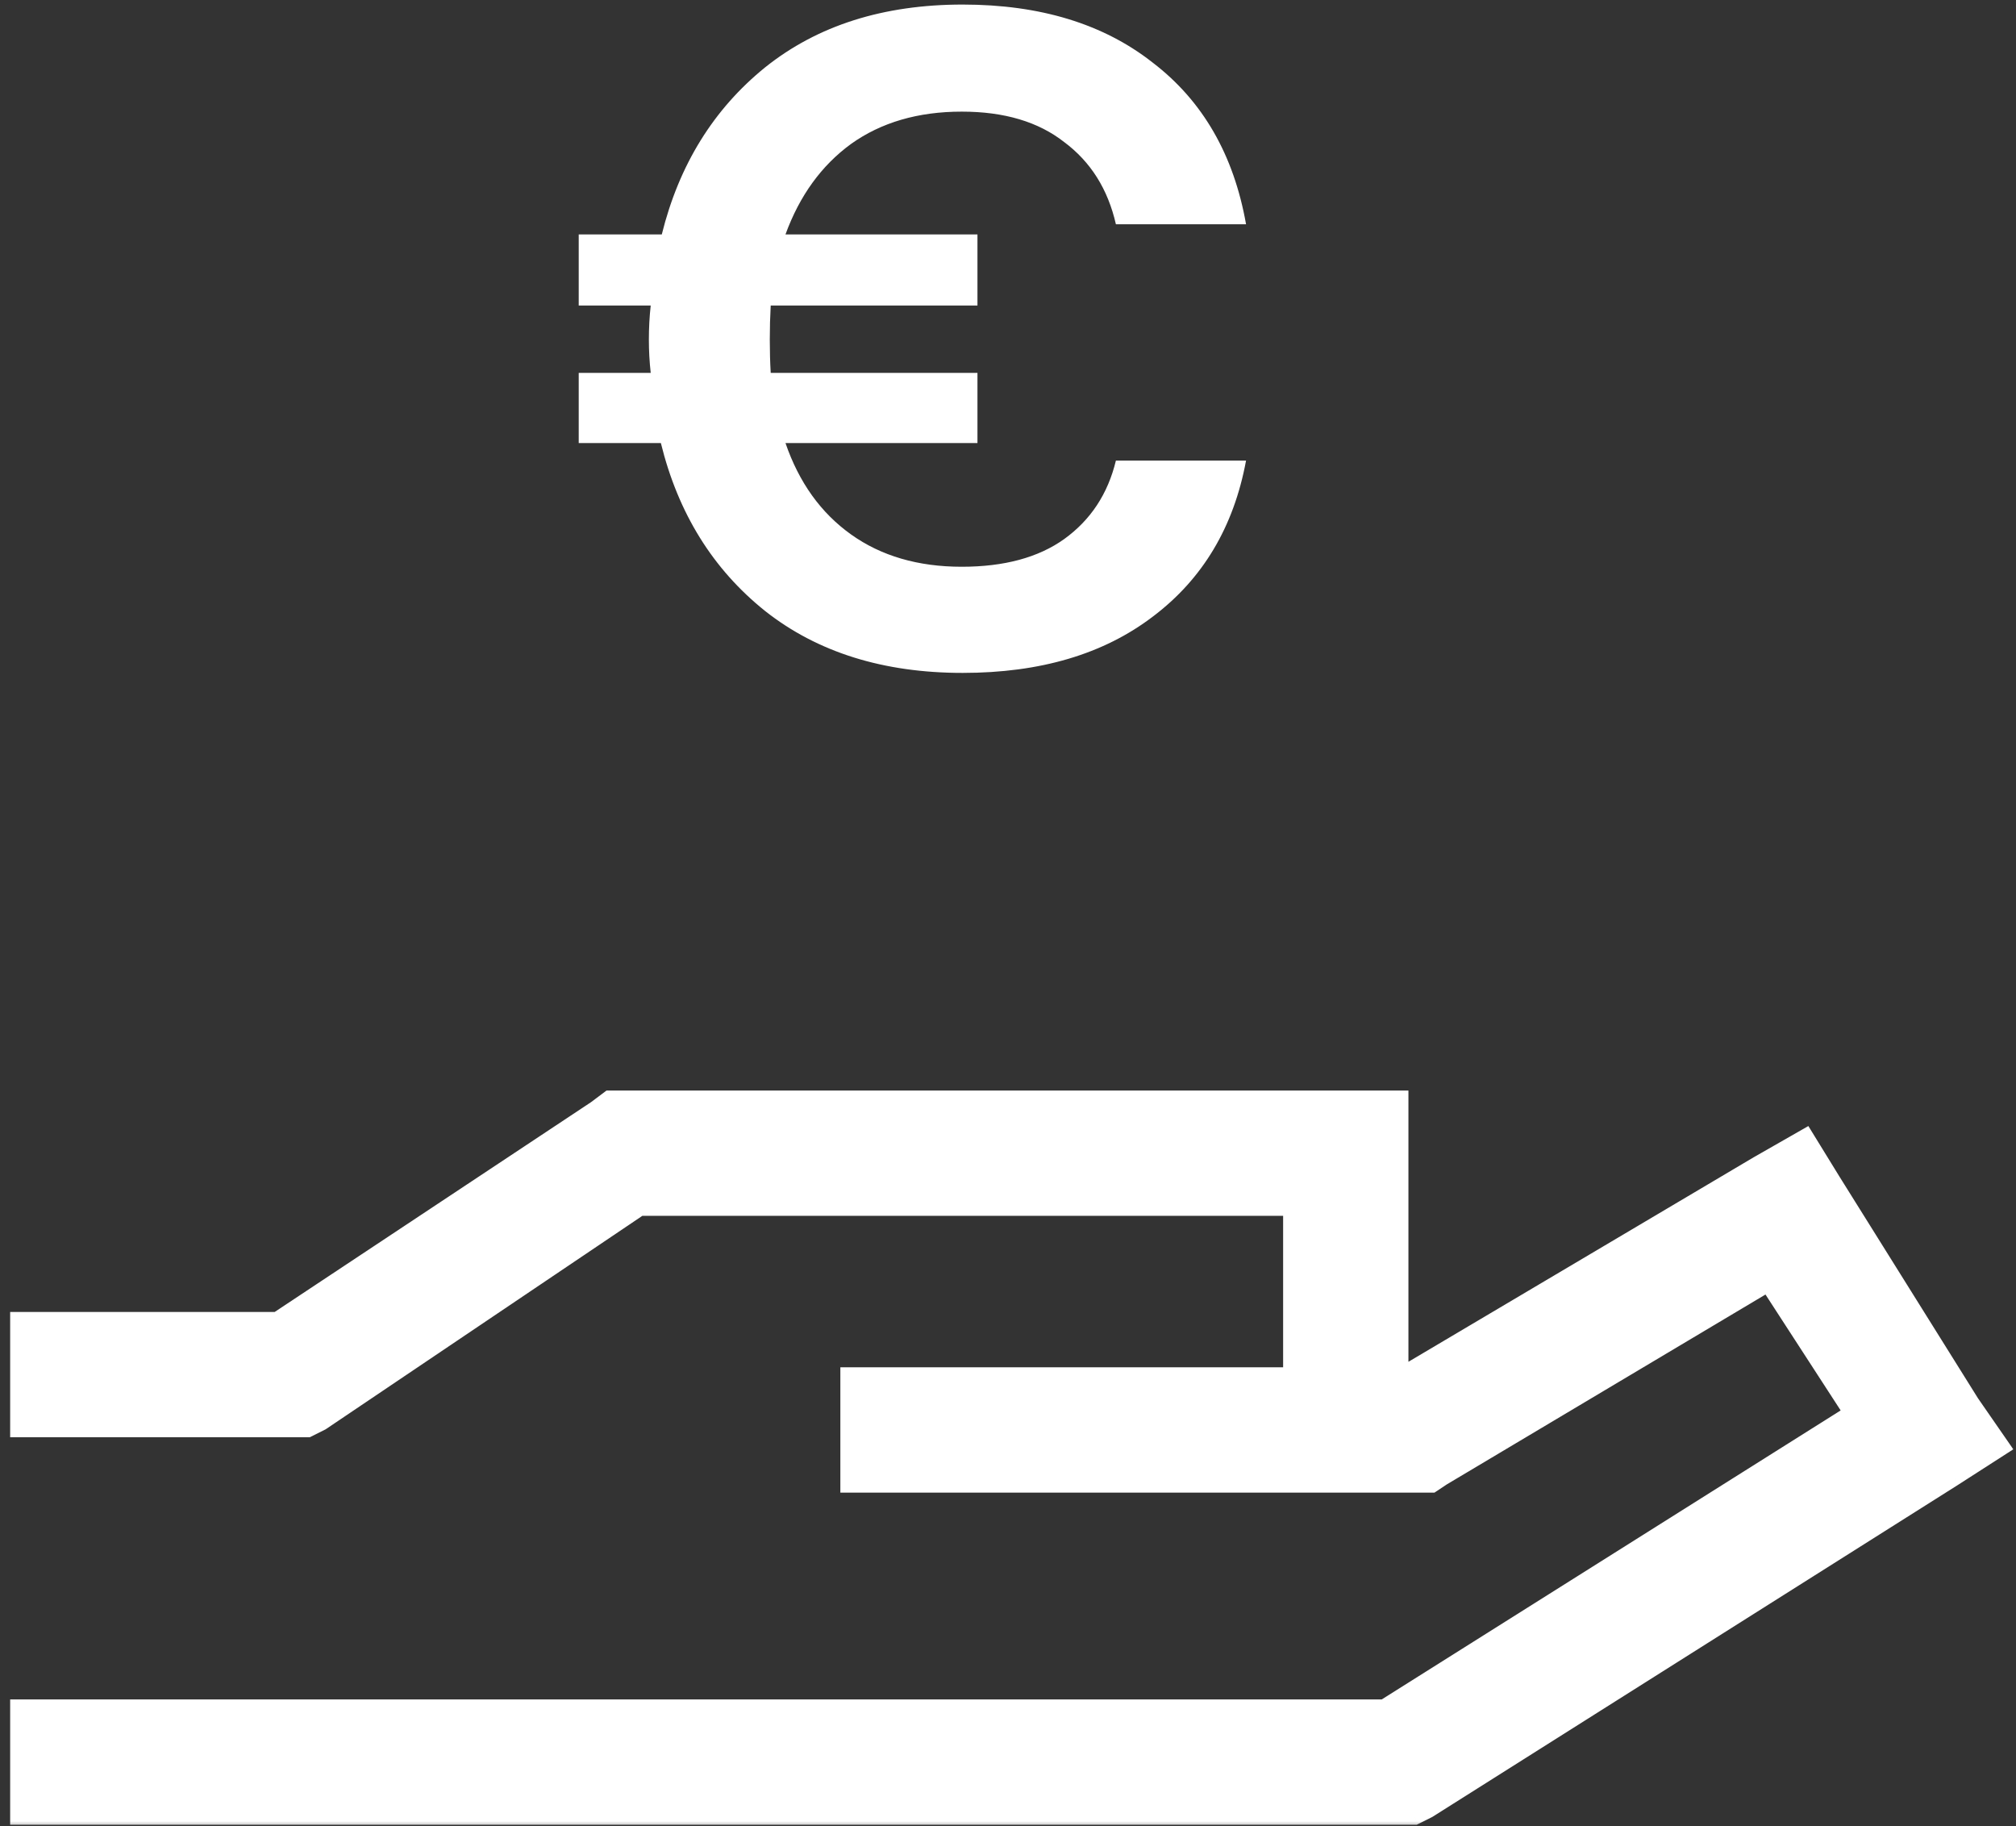 <svg width="138" height="125" viewBox="0 0 138 125" fill="none" xmlns="http://www.w3.org/2000/svg">
<rect x="0" y="0" width="138" height="125" fill="#333333" stroke="none"/>
<mask id="path-1-outside-1_88_491" maskUnits="userSpaceOnUse" x="0.195" y="74.136" width="138" height="51" fill="black">
<rect fill="white" x="0.195" y="74.136" width="138" height="51"/>
<path fill-rule="evenodd" clip-rule="evenodd" d="M42.87 75.136H41.686L40.739 75.847L18.954 90.291H4.984H1.195V97.868H4.984H20.138H21.085L22.033 97.394L43.817 82.713H88.333V94.079H76.967H73.178H61.813H58.024V101.656H61.813H73.178H76.967H92.121H95.91H96.857H98.041L98.751 101.183L121.01 87.923L126.692 96.684L94.726 116.811H4.984H1.195V124.388H4.984H95.91H96.857L97.804 123.914L133.796 101.183L137.111 99.052L134.98 95.974L125.508 80.819L123.614 77.741L120.299 79.635L95.91 94.079V78.925V75.136H92.121H42.87Z"/>
</mask>
<path fill-rule="evenodd" clip-rule="evenodd" d="M42.87 75.136H41.686L40.739 75.847L18.954 90.291H4.984H1.195V97.868H4.984H20.138H21.085L22.033 97.394L43.817 82.713H88.333V94.079H76.967H73.178H61.813H58.024V101.656H61.813H73.178H76.967H92.121H95.91H96.857H98.041L98.751 101.183L121.01 87.923L126.692 96.684L94.726 116.811H4.984H1.195V124.388H4.984H95.91H96.857L97.804 123.914L133.796 101.183L137.111 99.052L134.98 95.974L125.508 80.819L123.614 77.741L120.299 79.635L95.91 94.079V78.925V75.136H92.121H42.87Z" fill="white"/>
<path d="M41.686 75.136V74.636H41.519L41.386 74.736L41.686 75.136ZM40.739 75.847L41.015 76.263L41.027 76.255L41.039 76.247L40.739 75.847ZM18.954 90.291V90.791H19.105L19.231 90.707L18.954 90.291ZM1.195 90.291V89.791H0.695V90.291H1.195ZM1.195 97.868H0.695V98.368H1.195V97.868ZM21.085 97.868V98.368H21.203L21.309 98.315L21.085 97.868ZM22.033 97.394L22.256 97.841L22.285 97.827L22.312 97.809L22.033 97.394ZM43.817 82.713V82.213H43.664L43.538 82.299L43.817 82.713ZM88.333 82.713H88.833V82.213H88.333V82.713ZM88.333 94.079V94.579H88.833V94.079H88.333ZM58.024 94.079V93.579H57.524V94.079H58.024ZM58.024 101.656H57.524V102.156H58.024V101.656ZM98.041 101.656V102.156H98.193L98.319 102.072L98.041 101.656ZM98.751 101.183L98.496 100.753L98.485 100.76L98.474 100.767L98.751 101.183ZM121.01 87.923L121.429 87.651L121.167 87.247L120.754 87.493L121.01 87.923ZM126.692 96.684L126.959 97.107L127.388 96.837L127.112 96.412L126.692 96.684ZM94.726 116.811V117.311H94.871L94.993 117.234L94.726 116.811ZM1.195 116.811V116.311H0.695V116.811H1.195ZM1.195 124.388H0.695V124.888H1.195V124.388ZM96.857 124.388V124.888H96.975L97.081 124.835L96.857 124.388ZM97.804 123.914L98.028 124.362L98.05 124.35L98.071 124.337L97.804 123.914ZM133.796 101.183L134.063 101.606L134.066 101.603L133.796 101.183ZM137.111 99.052L137.381 99.472L137.817 99.192L137.522 98.767L137.111 99.052ZM134.98 95.974L134.556 96.239L134.562 96.248L134.569 96.258L134.98 95.974ZM125.508 80.819L125.083 81.081L125.084 81.084L125.508 80.819ZM123.614 77.741L124.04 77.479L123.786 77.067L123.366 77.307L123.614 77.741ZM120.299 79.635L120.051 79.201L120.044 79.205L120.299 79.635ZM95.91 94.079H95.41V94.956L96.165 94.509L95.91 94.079ZM95.91 75.136H96.41V74.636H95.91V75.136ZM41.686 75.636H42.87V74.636H41.686V75.636ZM41.039 76.247L41.986 75.536L41.386 74.736L40.439 75.447L41.039 76.247ZM19.231 90.707L41.015 76.263L40.462 75.43L18.678 89.874L19.231 90.707ZM4.984 90.791H18.954V89.791H4.984V90.791ZM1.195 90.791H4.984V89.791H1.195V90.791ZM1.695 97.868V90.291H0.695V97.868H1.695ZM4.984 97.368H1.195V98.368H4.984V97.368ZM20.138 97.368H4.984V98.368H20.138V97.368ZM21.085 97.368H20.138V98.368H21.085V97.368ZM21.809 96.947L20.862 97.421L21.309 98.315L22.256 97.841L21.809 96.947ZM43.538 82.299L21.753 96.98L22.312 97.809L44.096 83.128L43.538 82.299ZM88.333 82.213H43.817V83.213H88.333V82.213ZM88.833 94.079V82.713H87.833V94.079H88.833ZM76.967 94.579H88.333V93.579H76.967V94.579ZM73.178 94.579H76.967V93.579H73.178V94.579ZM61.813 94.579H73.178V93.579H61.813V94.579ZM58.024 94.579H61.813V93.579H58.024V94.579ZM58.524 101.656V94.079H57.524V101.656H58.524ZM61.813 101.156H58.024V102.156H61.813V101.156ZM73.178 101.156H61.813V102.156H73.178V101.156ZM76.967 101.156H73.178V102.156H76.967V101.156ZM92.121 101.156H76.967V102.156H92.121V101.156ZM95.91 101.156H92.121V102.156H95.91V101.156ZM96.857 101.156H95.91V102.156H96.857V101.156ZM98.041 101.156H96.857V102.156H98.041V101.156ZM98.474 100.767L97.764 101.24L98.319 102.072L99.029 101.599L98.474 100.767ZM120.754 87.493L98.496 100.753L99.007 101.612L121.265 88.352L120.754 87.493ZM127.112 96.412L121.429 87.651L120.59 88.195L126.273 96.956L127.112 96.412ZM94.993 117.234L126.959 97.107L126.426 96.261L94.46 116.388L94.993 117.234ZM4.984 117.311H94.726V116.311H4.984V117.311ZM1.195 117.311H4.984V116.311H1.195V117.311ZM1.695 124.388V116.811H0.695V124.388H1.695ZM4.984 123.888H1.195V124.888H4.984V123.888ZM95.91 123.888H4.984V124.888H95.91V123.888ZM96.857 123.888H95.91V124.888H96.857V123.888ZM97.581 123.467L96.634 123.941L97.081 124.835L98.028 124.362L97.581 123.467ZM133.529 100.76L97.537 123.492L98.071 124.337L134.063 101.606L133.529 100.76ZM136.841 98.631L133.526 100.762L134.066 101.603L137.381 99.472L136.841 98.631ZM134.569 96.258L136.7 99.336L137.522 98.767L135.391 95.689L134.569 96.258ZM125.084 81.084L134.556 96.239L135.404 95.709L125.932 80.554L125.084 81.084ZM123.188 78.003L125.083 81.081L125.934 80.557L124.04 77.479L123.188 78.003ZM120.547 80.069L123.862 78.175L123.366 77.307L120.051 79.201L120.547 80.069ZM96.165 94.509L120.554 80.065L120.044 79.205L95.655 93.649L96.165 94.509ZM95.41 78.925V94.079H96.41V78.925H95.41ZM95.41 75.136V78.925H96.41V75.136H95.41ZM92.121 75.636H95.91V74.636H92.121V75.636ZM42.87 75.636H92.121V74.636H42.87V75.636Z" fill="white" mask="url(#path-1-outside-1_88_491)"/>
<path d="M39.615 30.322V25.521H44.543C44.459 24.762 44.417 24.004 44.417 23.246C44.417 22.446 44.459 21.667 44.543 20.908H39.615V16.044H45.301C46.481 11.284 48.84 7.472 52.378 4.608C55.958 1.744 60.465 0.312 65.898 0.312C71.206 0.312 75.544 1.638 78.914 4.292C82.325 6.903 84.453 10.589 85.295 15.348H76.386C75.839 12.948 74.659 11.073 72.848 9.725C71.079 8.335 68.742 7.64 65.835 7.64C62.845 7.64 60.318 8.378 58.254 9.852C56.232 11.326 54.736 13.39 53.768 16.044H66.909V20.908H52.757C52.715 21.667 52.694 22.446 52.694 23.246C52.694 24.046 52.715 24.805 52.757 25.521H66.909V30.322H53.768C54.694 33.018 56.19 35.103 58.254 36.577C60.318 38.051 62.845 38.789 65.835 38.789C68.742 38.789 71.079 38.157 72.848 36.893C74.659 35.587 75.839 33.797 76.386 31.523H85.295C84.453 36.072 82.325 39.631 78.914 42.2C75.544 44.77 71.206 46.054 65.898 46.054C60.465 46.054 55.958 44.643 52.378 41.821C48.797 38.957 46.418 35.124 45.238 30.322H39.615Z" fill="white"/>
</svg>

